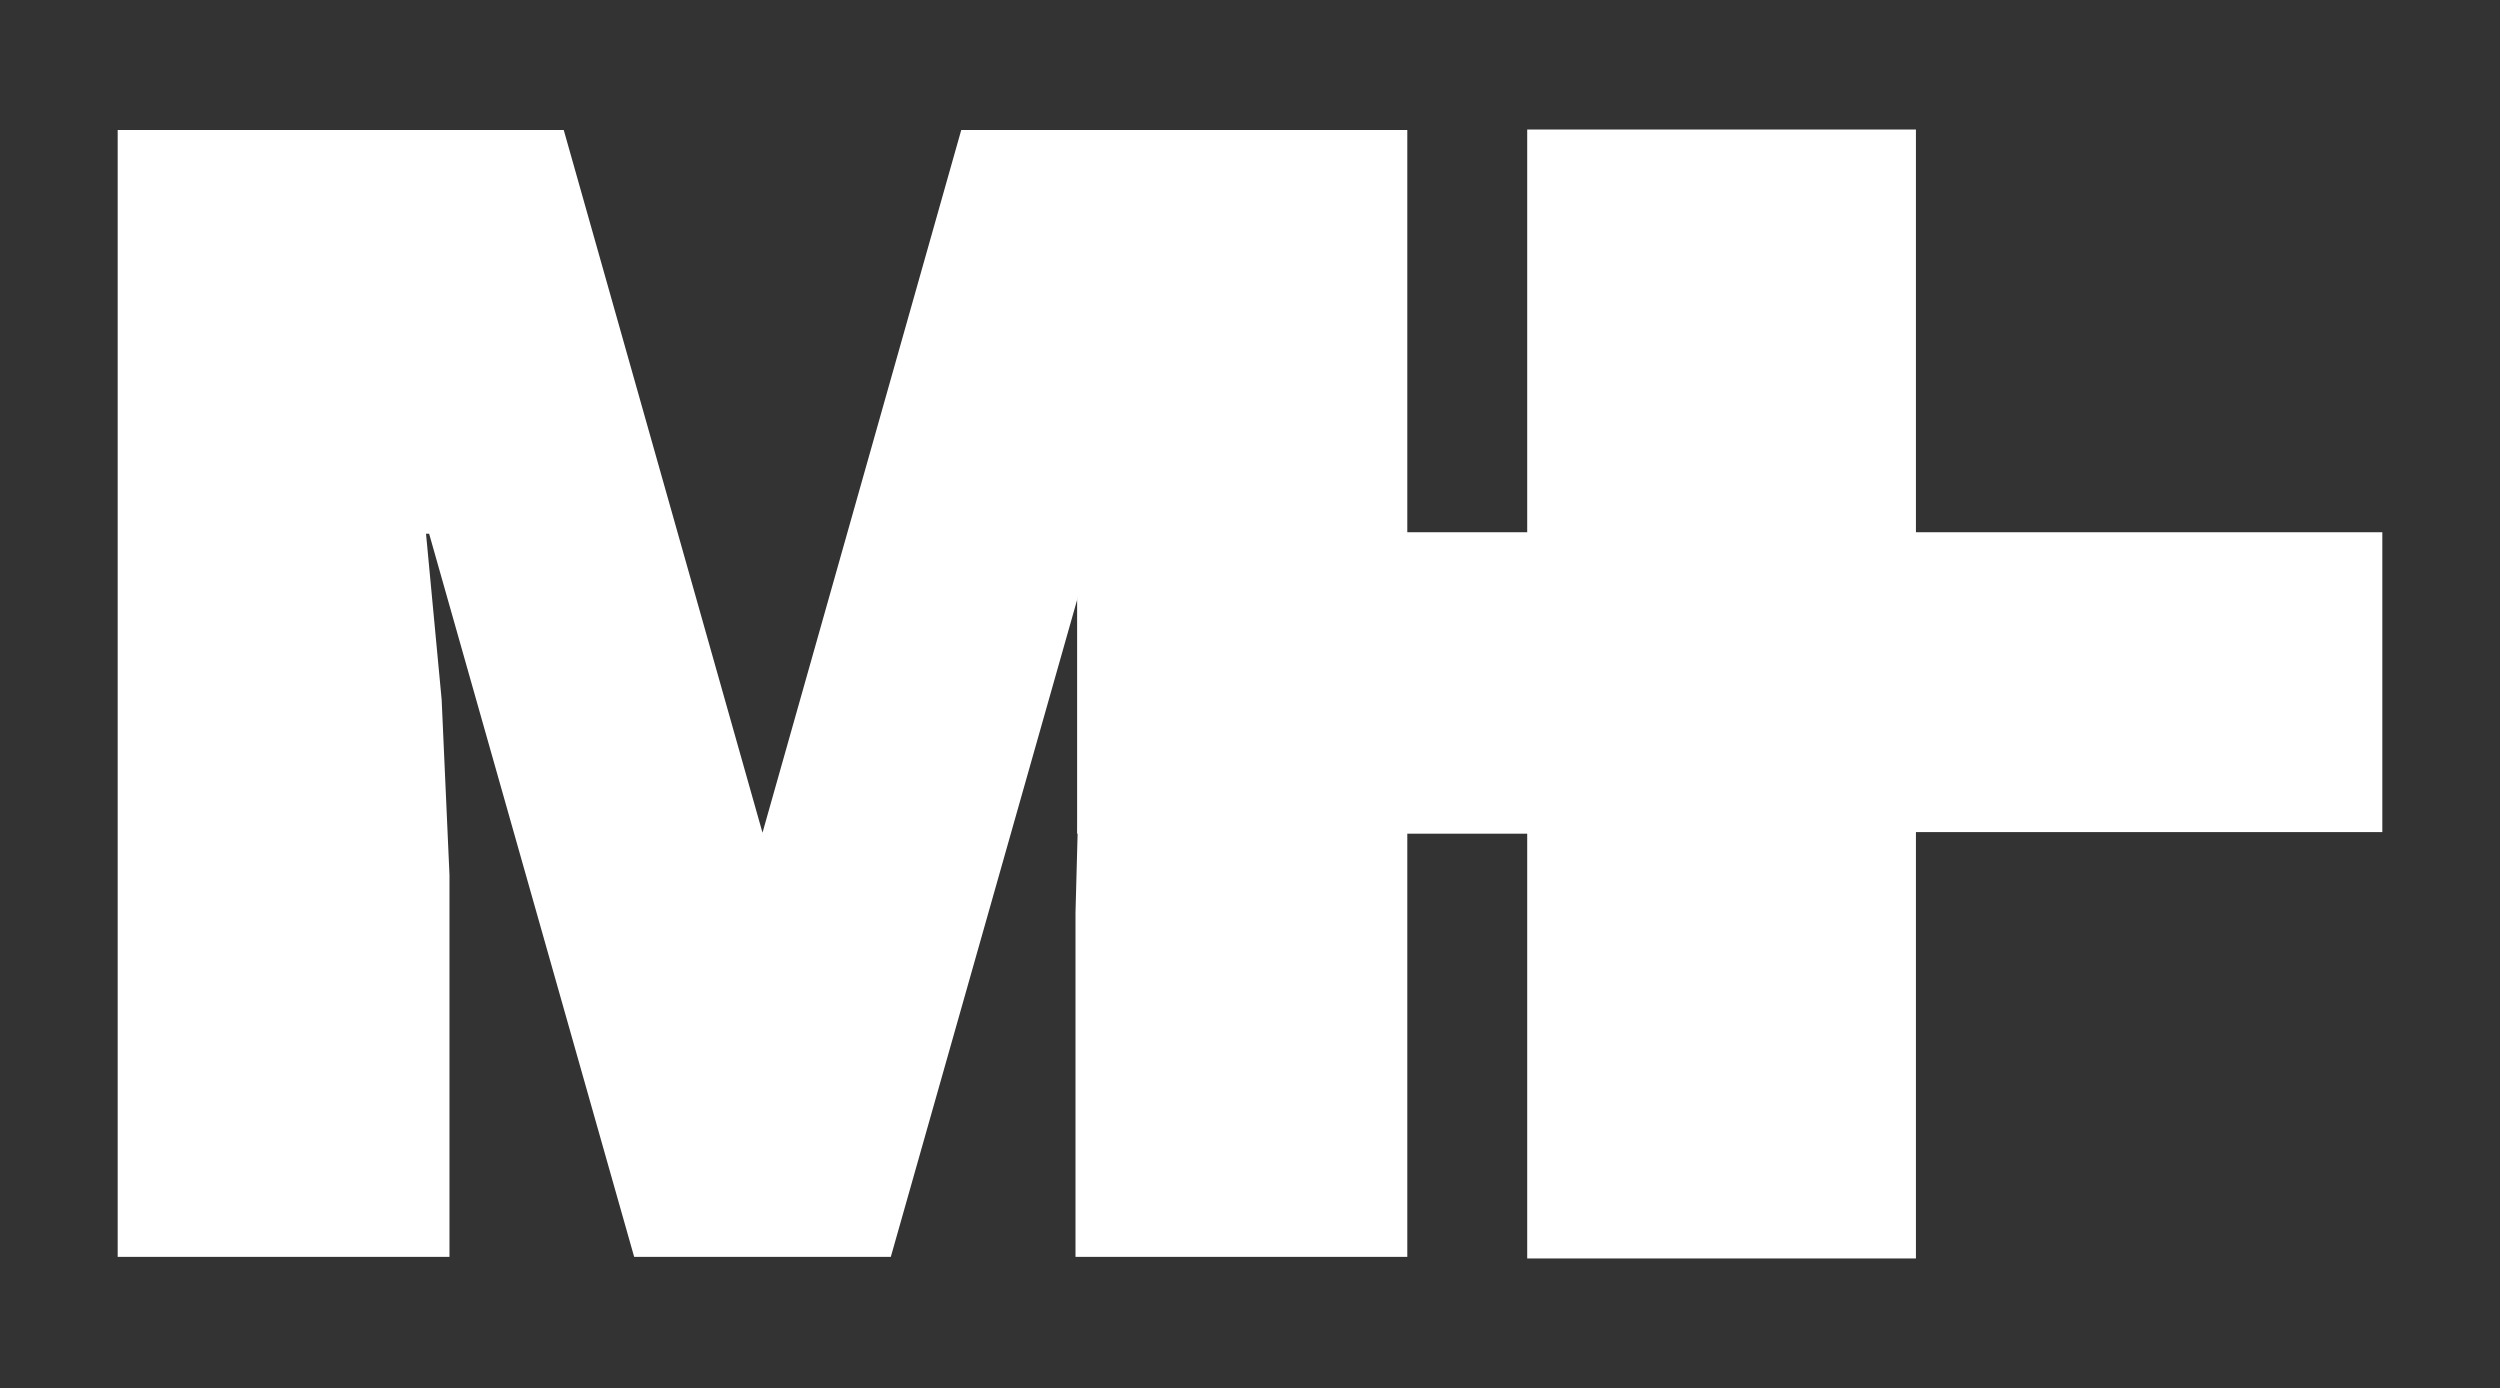 <?xml version="1.0" encoding="utf-8"?>
<!-- Generator: Adobe Illustrator 16.0.4, SVG Export Plug-In . SVG Version: 6.00 Build 0)  -->
<!DOCTYPE svg PUBLIC "-//W3C//DTD SVG 1.1//EN" "http://www.w3.org/Graphics/SVG/1.1/DTD/svg11.dtd">
<svg version="1.1" id="Livello_1" xmlns="http://www.w3.org/2000/svg" xmlns:xlink="http://www.w3.org/1999/xlink" x="0px" y="0px"
	 width="154px" height="85.5px" viewBox="0 0 154 85.5" enable-background="new 0 0 154 85.5" xml:space="preserve">
<rect x="0" y="0" width="154" height="85.5" fill="#333333" stroke="none"/>
<g>
	<g>
		<polygon fill="#FFFFFF" points="27.688,77.422 27.688,53.898 27.206,43.1 26.243,32.88 26.435,32.88 39.064,77.422 54.874,77.422 
			67.505,32.88 67.697,32.88 66.54,45.413 66.251,56.211 66.251,77.422 86.69,77.422 86.69,8.008 59.213,8.008 46.97,51.295 
			34.726,8.008 7.249,8.008 7.249,77.422 		"/>
	</g>
	<g>
		<polygon fill="#FFFFFF" points="146.751,32.786 118.021,32.786 118.021,7.979 94.076,7.979 94.076,32.786 66.351,32.786 
			66.351,51.355 94.076,51.355 94.076,77.521 118.021,77.521 118.021,51.257 146.751,51.257 		"/>
	</g>
</g>
</svg>
